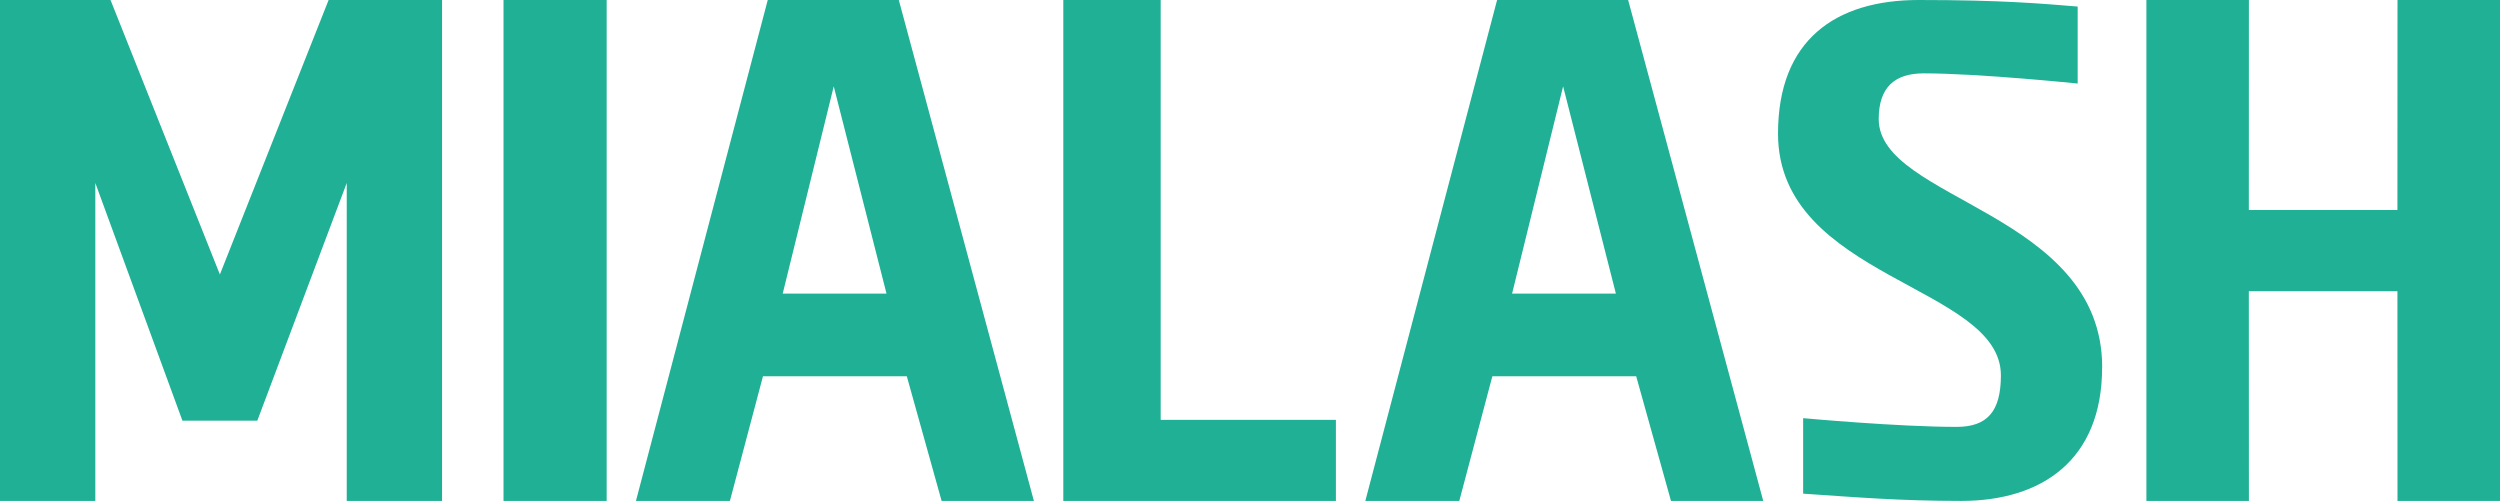 <svg xmlns="http://www.w3.org/2000/svg" id="Capa_1" data-name="Capa 1" viewBox="0 0 702.41 140.75"><defs><style>      .cls-1 {        fill: #1fb095;      }    </style></defs><path class="cls-1" d="m673.61,140.75l-.02-58.94h-41.75l.02,58.94h-28.8V0h28.8l-.02,59h41.75L673.61,0h28.8v140.75h-28.8Zm-82.97-37.53c0-43.65-62.79-46.92-62.79-69.76,0-8.98,4.54-12.85,12.63-12.85,15.49,0,43.27,2.86,43.27,2.86V1.84C573.63,1.02,562.52,0,539.12,0s-39.56,11.22-39.56,37.53c0,40.8,62.62,42.63,62.62,67.93,0,10.2-3.87,14.48-12.46,14.48-16.5,0-43.1-2.45-43.1-2.45v21.21c14.98,1.02,27.27,2.04,44.44,2.04,22.56,0,39.56-11.42,39.56-37.53m-95.22,37.53h-25.91l-9.78-35.03h-40.41l-9.29,35.03h-26.4L420.63,0h36.82l37.96,140.75Zm-41.39-58.24l-14.83-58.24-14.34,58.24h29.16Zm-78.67,58.24v-22.77h-49.23V0h-27.36v140.75h76.59Zm-84.87,0h-25.91l-9.78-35.03h-40.41l-9.29,35.03h-26.4L215.71,0h36.82l37.96,140.75Zm-41.39-58.24l-14.83-58.24-14.34,58.24h29.16ZM170.45,0h-28.98v140.75h28.98V0ZM26.78,140.75V51.41l24.48,66.79h21.03l25.13-66.79v89.34h26.78V0h-31.87l-30.55,77.12L31.05,0H0v140.75h26.78"></path></svg>